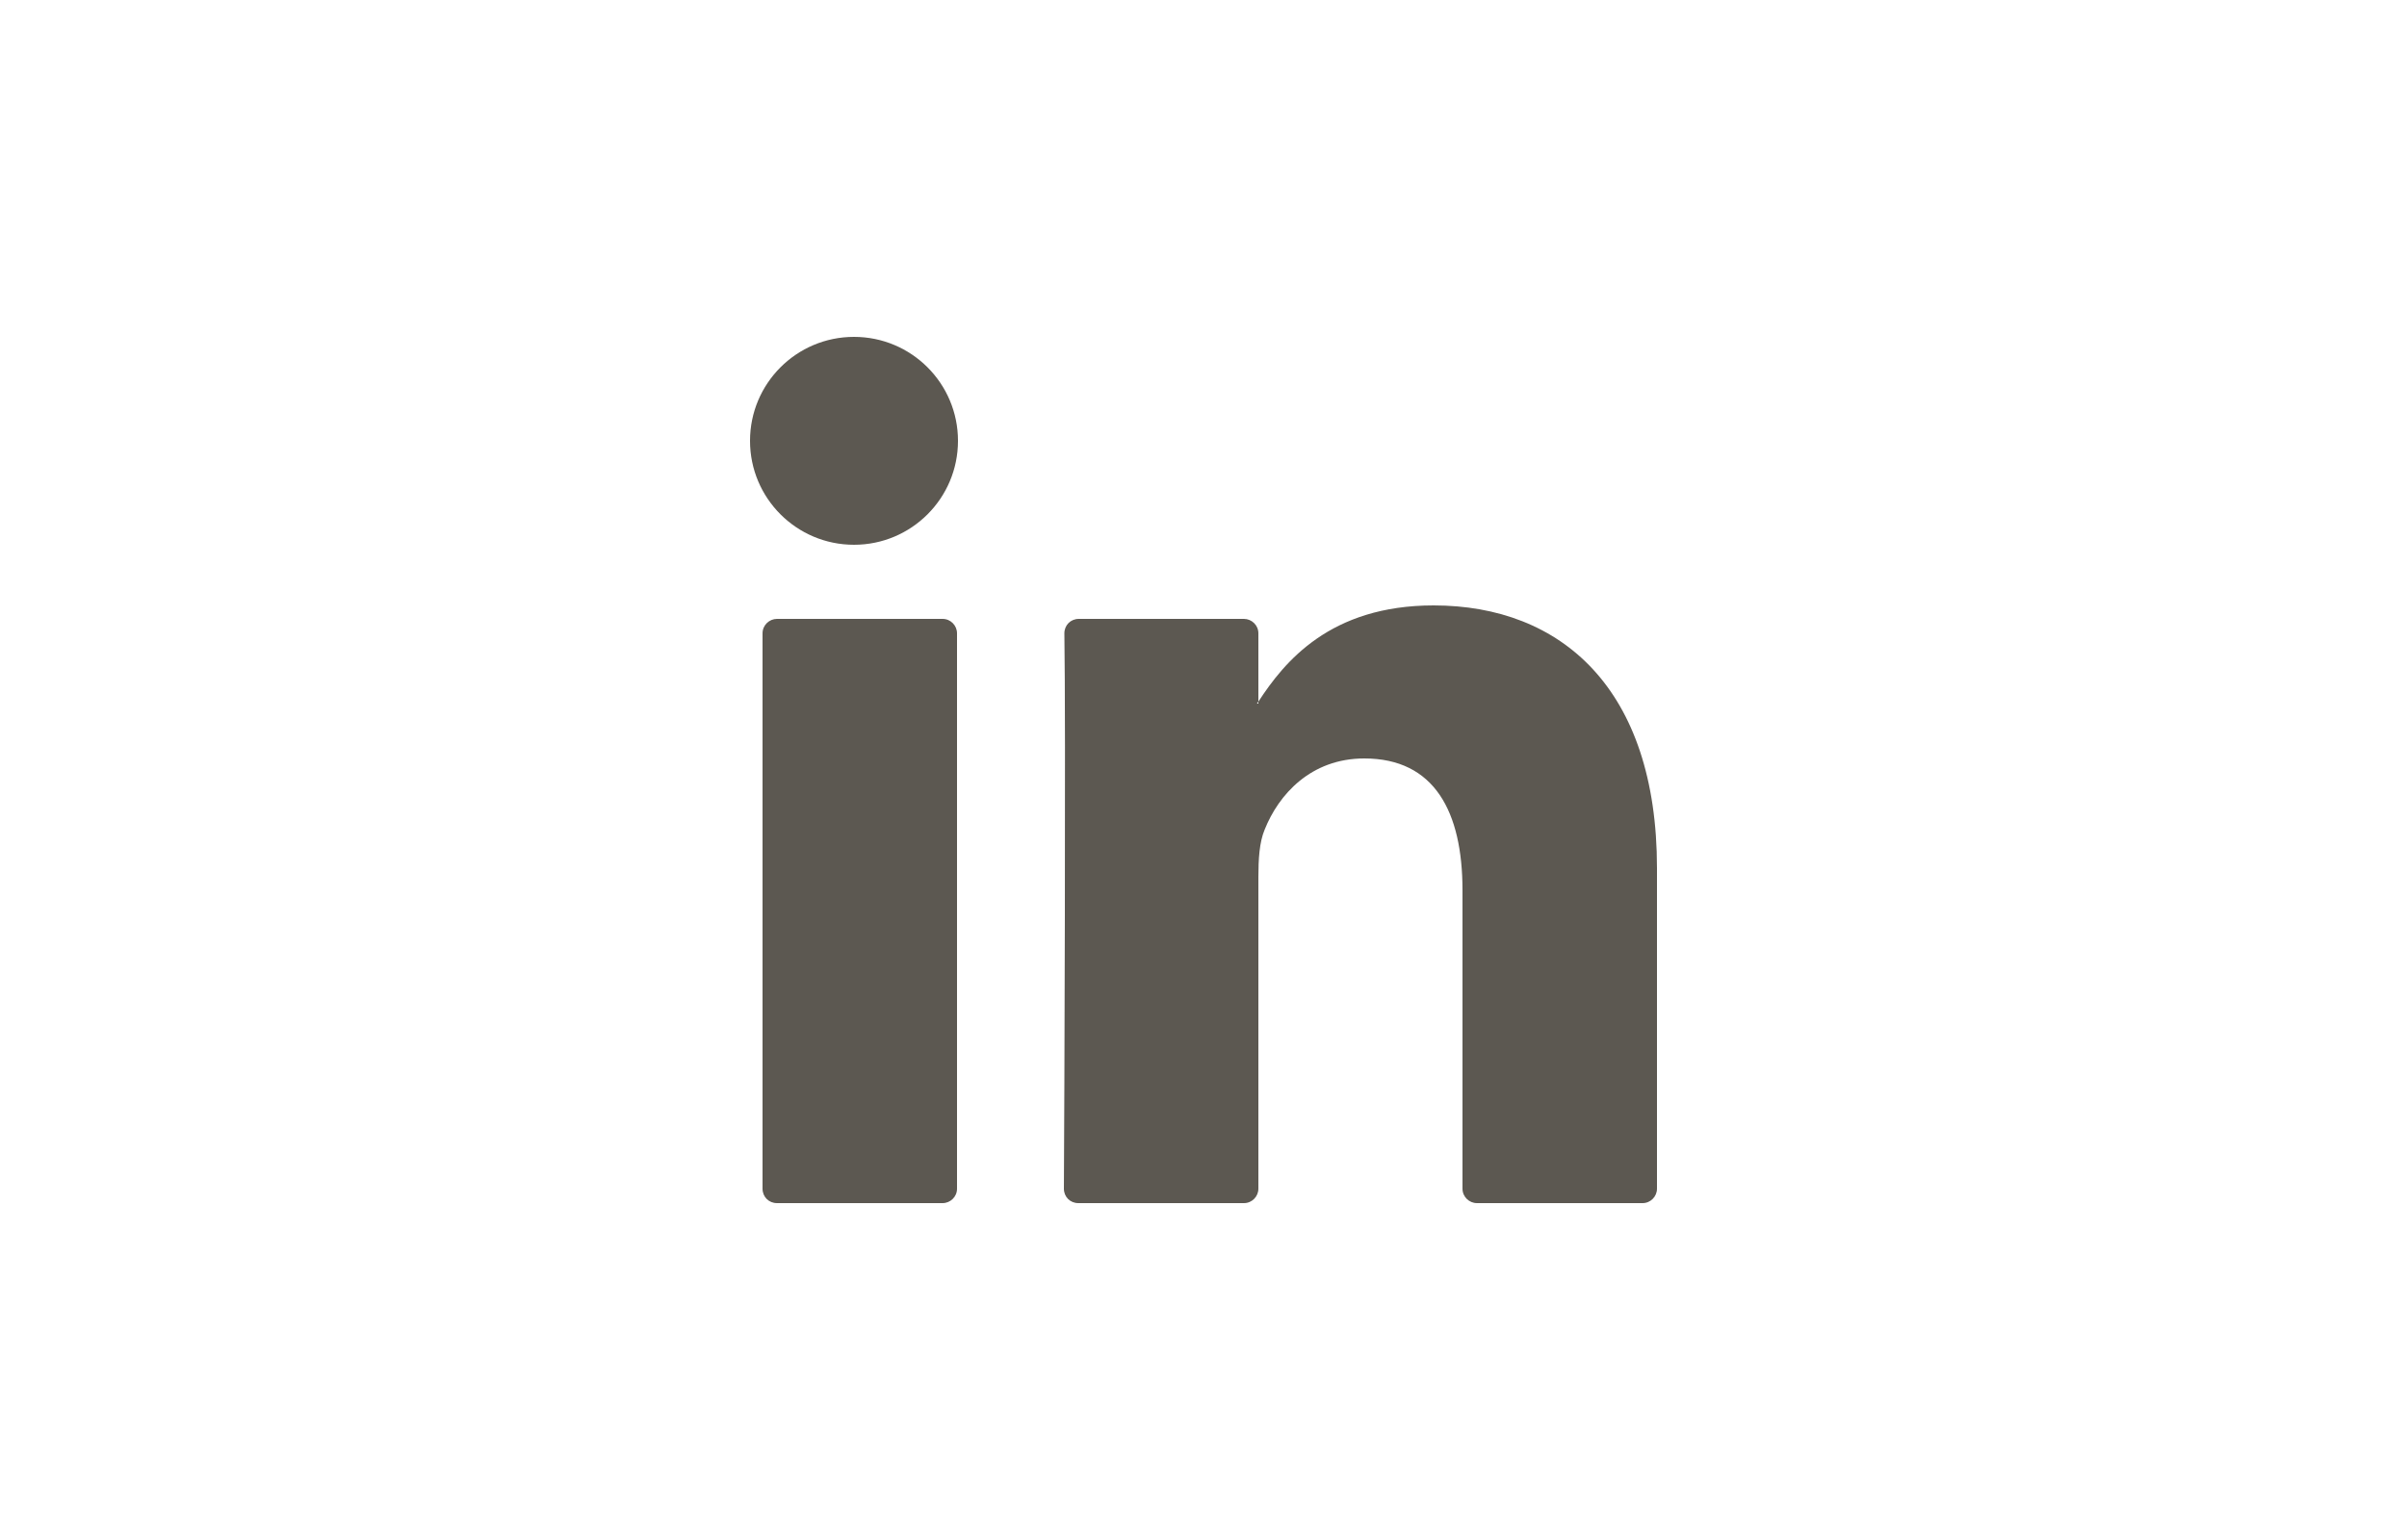 <?xml version="1.0" encoding="utf-8"?>
<!-- Generator: Adobe Illustrator 24.1.1, SVG Export Plug-In . SVG Version: 6.00 Build 0)  -->
<svg version="1.1" id="Layer_1" xmlns="http://www.w3.org/2000/svg" xmlns:xlink="http://www.w3.org/1999/xlink" x="0px" y="0px"
	 viewBox="0 0 50 32" style="enable-background:new 0 0 50 32;" xml:space="preserve">
<style type="text/css">
	.st0{fill:#5C5851;}
	.st1{fill-rule:evenodd;clip-rule:evenodd;fill:#5C5851;}
</style>
<g>
	<g>
		<g>
			<g>
				<path class="st0" d="M34.42,18.04v6.66c0,0.16-0.13,0.3-0.3,0.3h-3.44c-0.16,0-0.3-0.13-0.3-0.3v-6.2
					c0-1.63-0.58-2.74-2.04-2.74c-1.11,0-1.78,0.75-2.07,1.48c-0.11,0.26-0.13,0.62-0.13,0.98v6.48c0,0.16-0.13,0.3-0.3,0.3H22.4
					c-0.17,0-0.3-0.13-0.3-0.3c0.01-1.65,0.04-9.65,0.01-11.54c0-0.17,0.13-0.3,0.3-0.3h3.43c0.16,0,0.3,0.13,0.3,0.3v1.42
					c-0.01,0.01-0.02,0.03-0.03,0.04h0.03v-0.04c0.54-0.83,1.49-2,3.64-2C32.43,12.58,34.42,14.31,34.42,18.04L34.42,18.04z
					 M16.14,25h3.44c0.16,0,0.3-0.13,0.3-0.3V13.16c0-0.16-0.13-0.3-0.3-0.3h-3.44c-0.16,0-0.3,0.13-0.3,0.3V24.7
					C15.84,24.87,15.97,25,16.14,25z"/>
			</g>
		</g>
	</g>
	<g>
		<circle class="st0" cx="17.74" cy="9.16" r="2.16"/>
	</g>
</g>
</svg>
